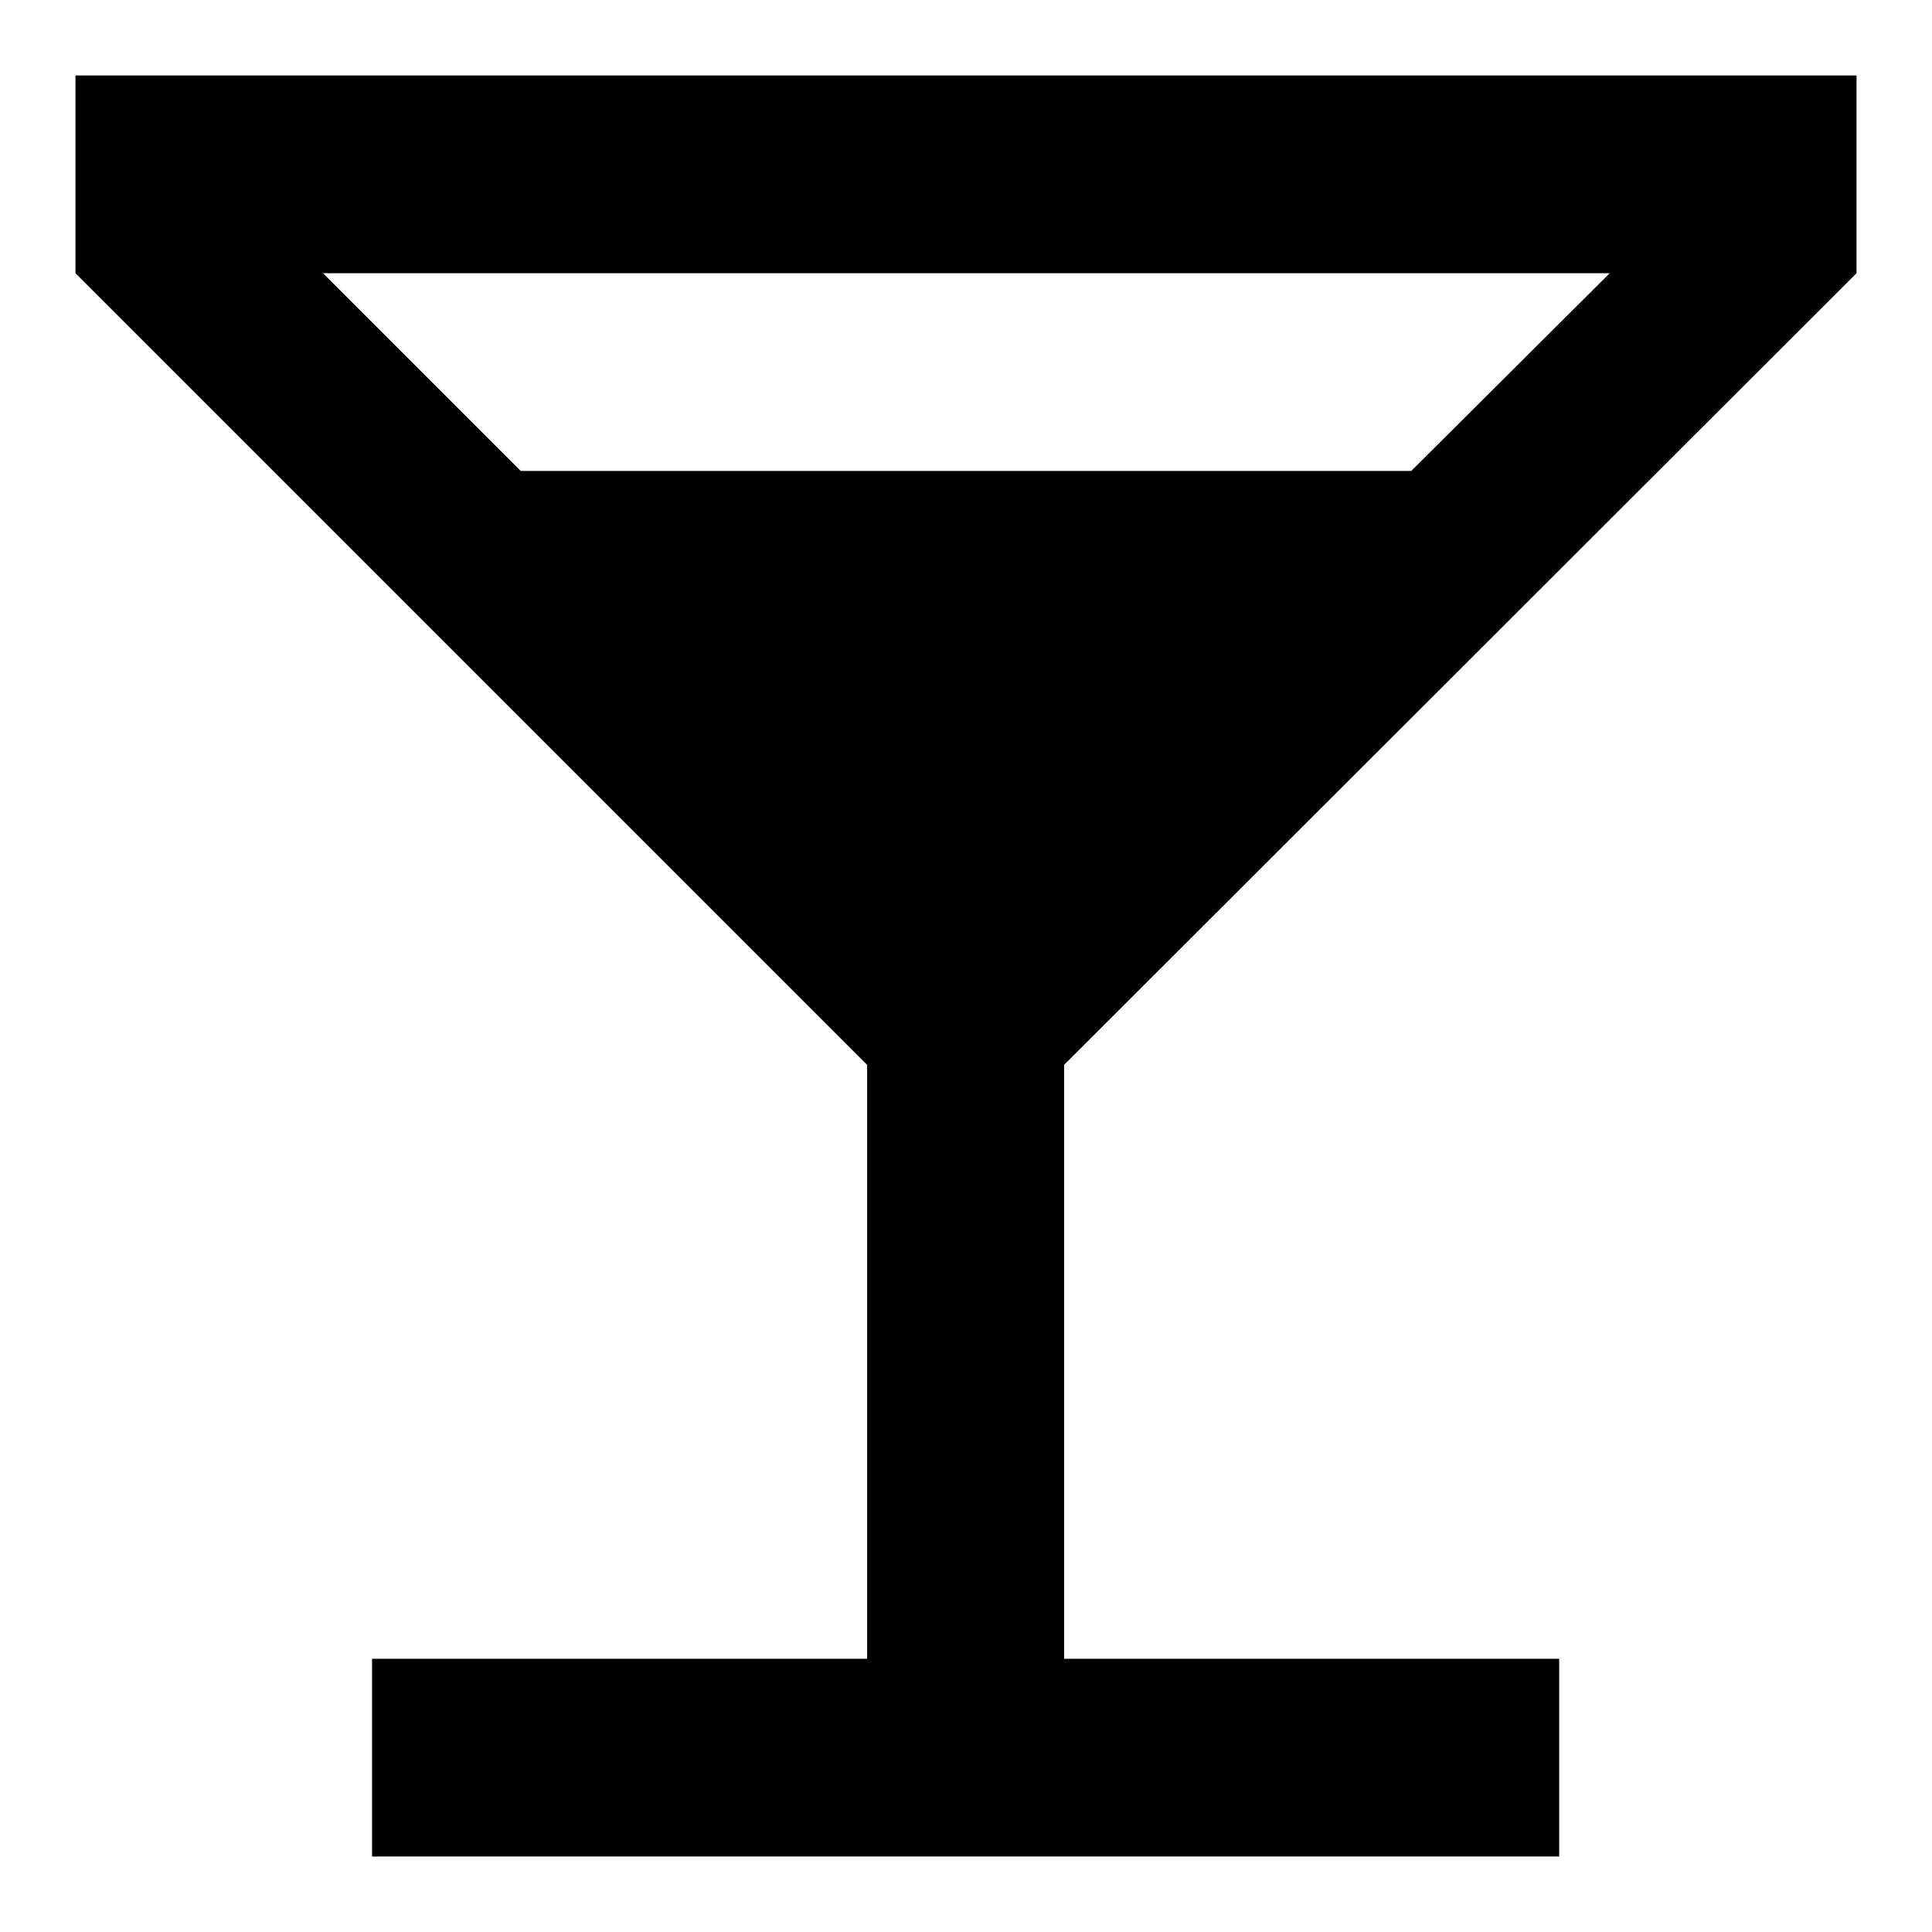 <?xml version="1.0" encoding="utf-8"?>
<!-- Svg Vector Icons : http://www.onlinewebfonts.com/icon -->
<!DOCTYPE svg PUBLIC "-//W3C//DTD SVG 1.1//EN" "http://www.w3.org/Graphics/SVG/1.1/DTD/svg11.dtd">
<svg version="1.1" xmlns="http://www.w3.org/2000/svg" xmlns:xlink="http://www.w3.org/1999/xlink" x="0px" y="0px" viewBox="0 0 256 256" enable-background="new 0 0 256 256" xml:space="preserve">
<g><g><path fill="#000000" d="M114.9,141.1v78.7H49.3V246h157.3v-26.2h-65.6v-78.7L246,36.2V10H10v26.2L114.9,141.1z M69,62.4L42.8,36.2h170.5L187,62.4H69z"/></g></g>
</svg>